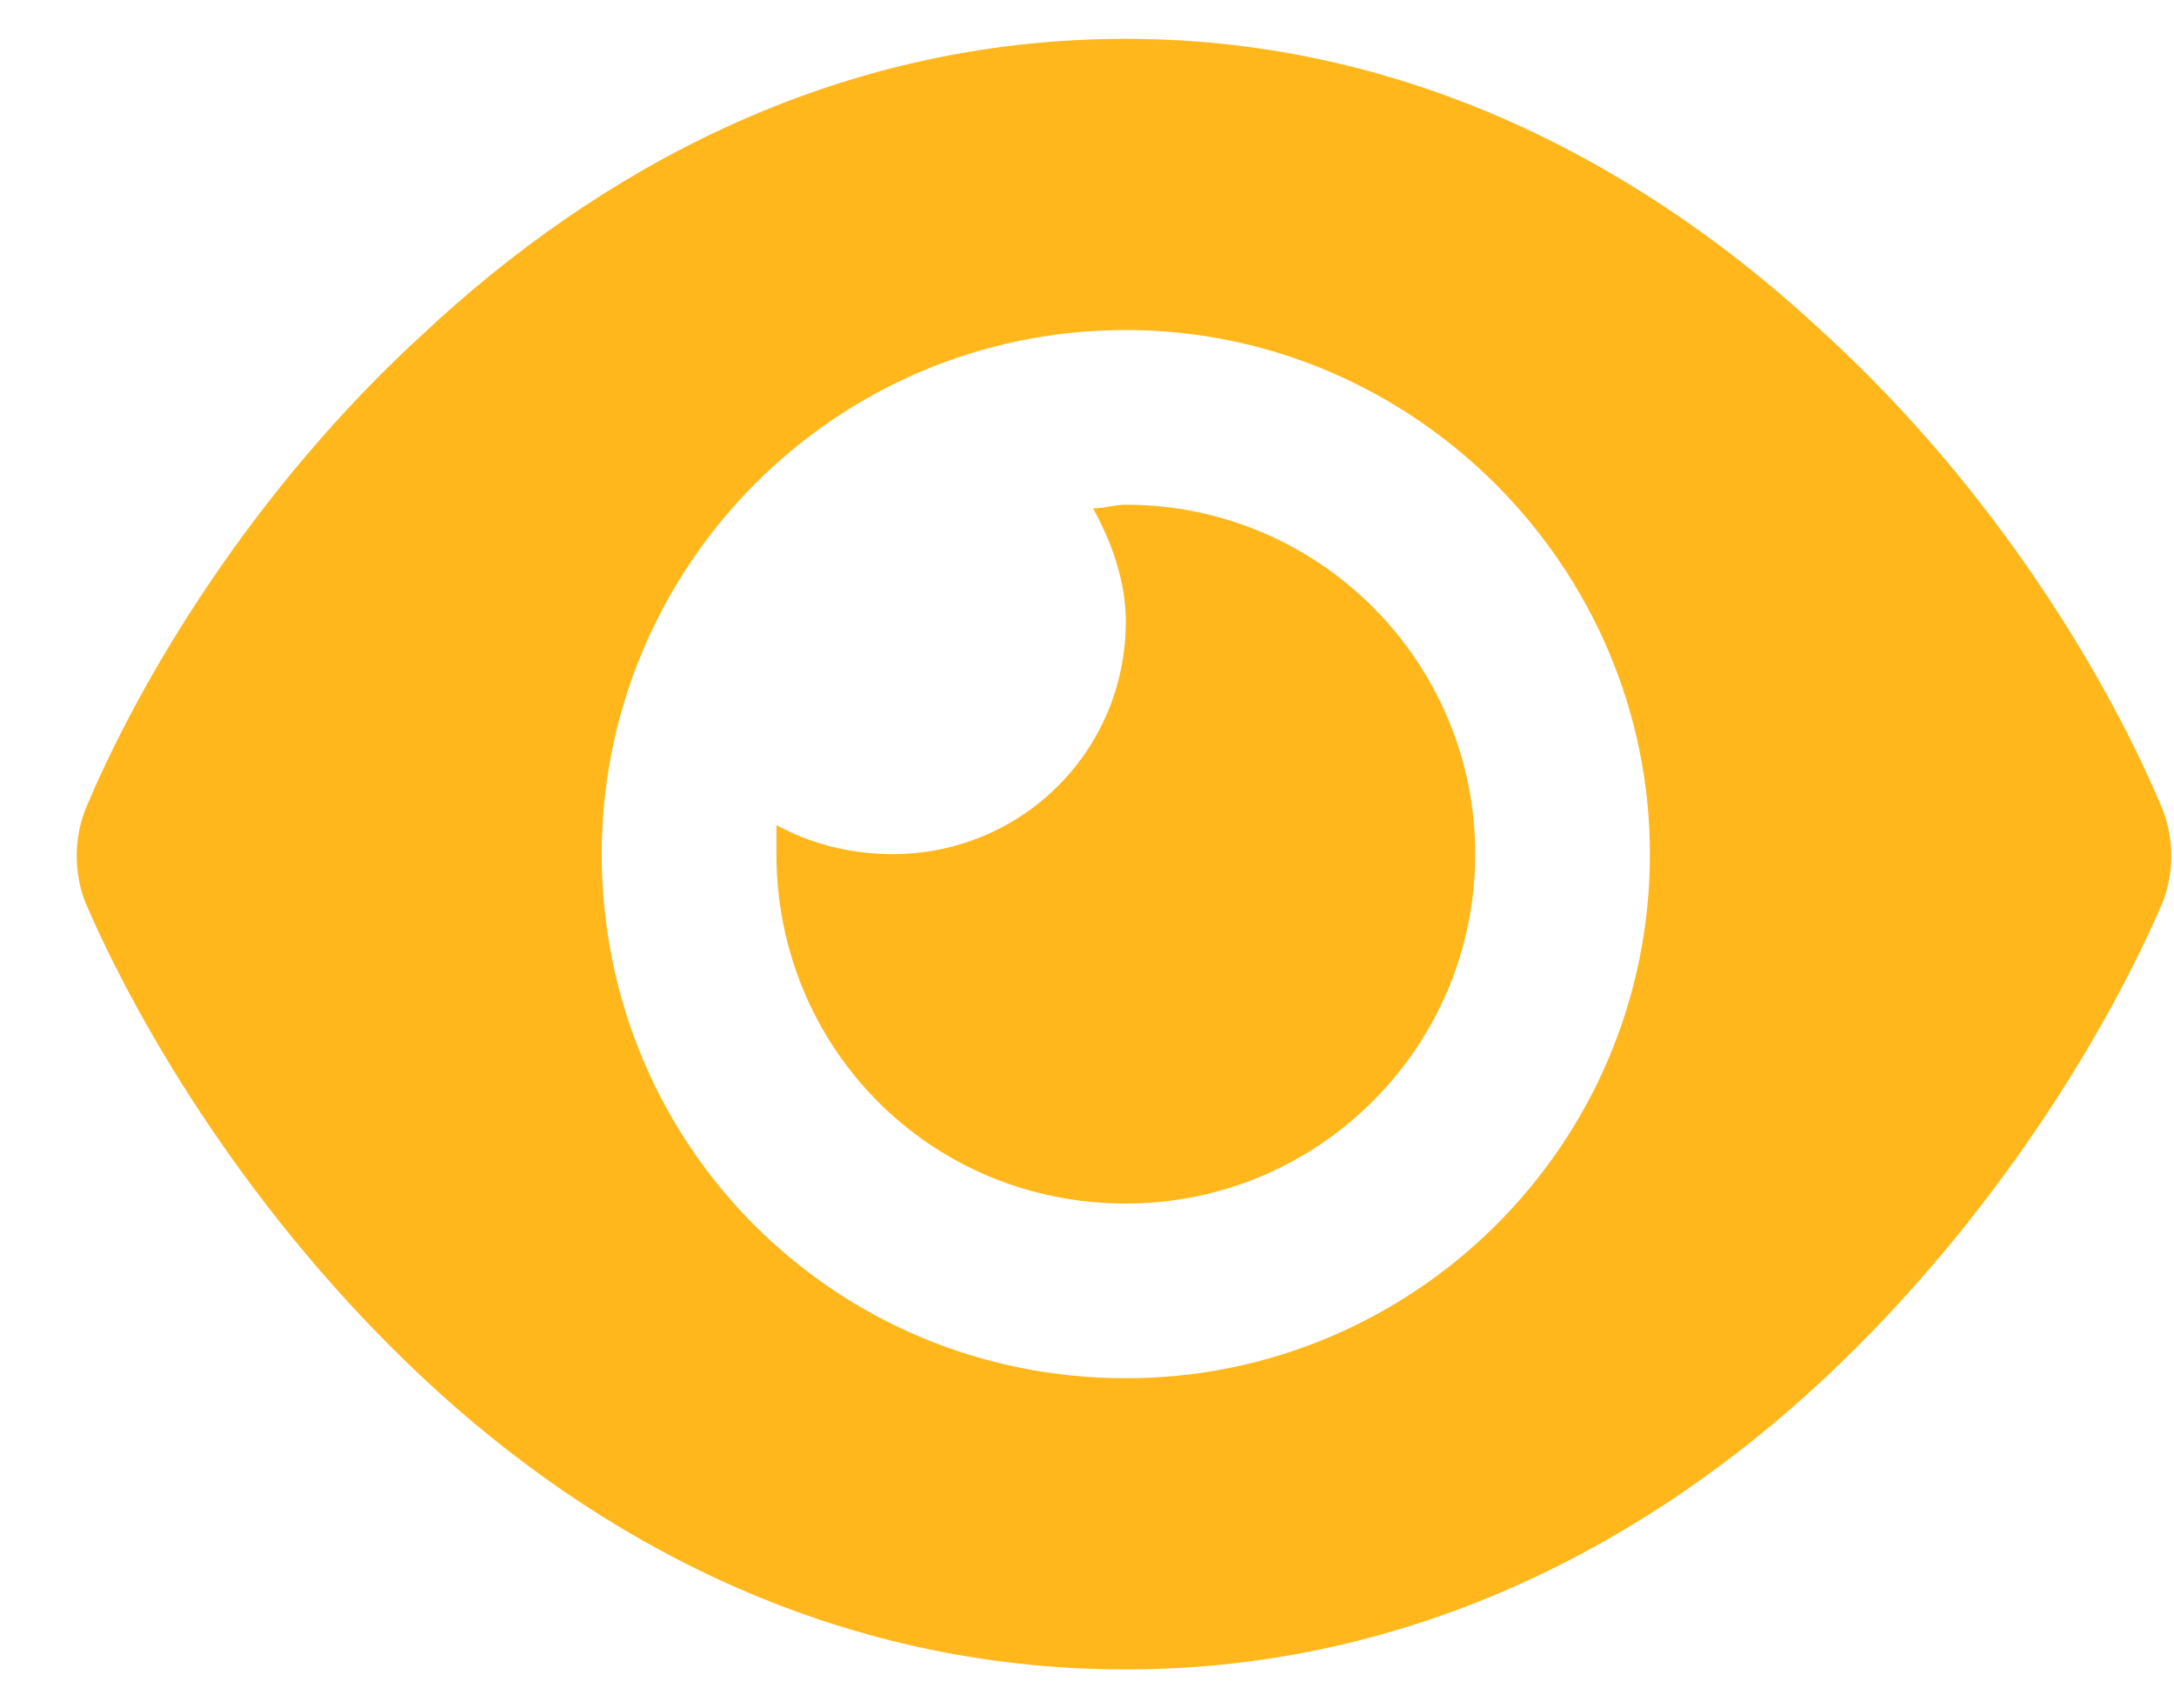 <?xml version="1.0" encoding="UTF-8"?> <svg xmlns="http://www.w3.org/2000/svg" width="28" height="22" viewBox="0 0 28 22" fill="none"><path d="M14.078 6.547C14.219 6.547 14.359 6.5 14.5 6.5C16.984 6.5 19 8.516 19 11C19 13.484 16.984 15.5 14.5 15.5C11.969 15.5 10 13.484 10 11C10 10.906 10 10.766 10 10.625C10.422 10.859 10.938 11 11.5 11C13.141 11 14.5 9.688 14.5 8C14.5 7.484 14.312 6.969 14.078 6.547ZM23.5 4.297C25.703 6.312 27.156 8.75 27.859 10.438C28 10.812 28 11.234 27.859 11.609C27.156 13.25 25.703 15.688 23.5 17.75C21.297 19.812 18.25 21.5 14.5 21.5C10.703 21.5 7.656 19.812 5.453 17.75C3.25 15.688 1.797 13.25 1.094 11.609C0.953 11.234 0.953 10.812 1.094 10.438C1.797 8.75 3.25 6.312 5.453 4.297C7.656 2.234 10.703 0.5 14.5 0.5C18.25 0.5 21.297 2.234 23.5 4.297ZM14.5 4.25C10.75 4.25 7.75 7.297 7.75 11C7.75 14.75 10.75 17.75 14.5 17.75C18.203 17.75 21.25 14.75 21.25 11C21.25 7.297 18.203 4.25 14.5 4.25Z" fill="#FFB71B"></path></svg> 